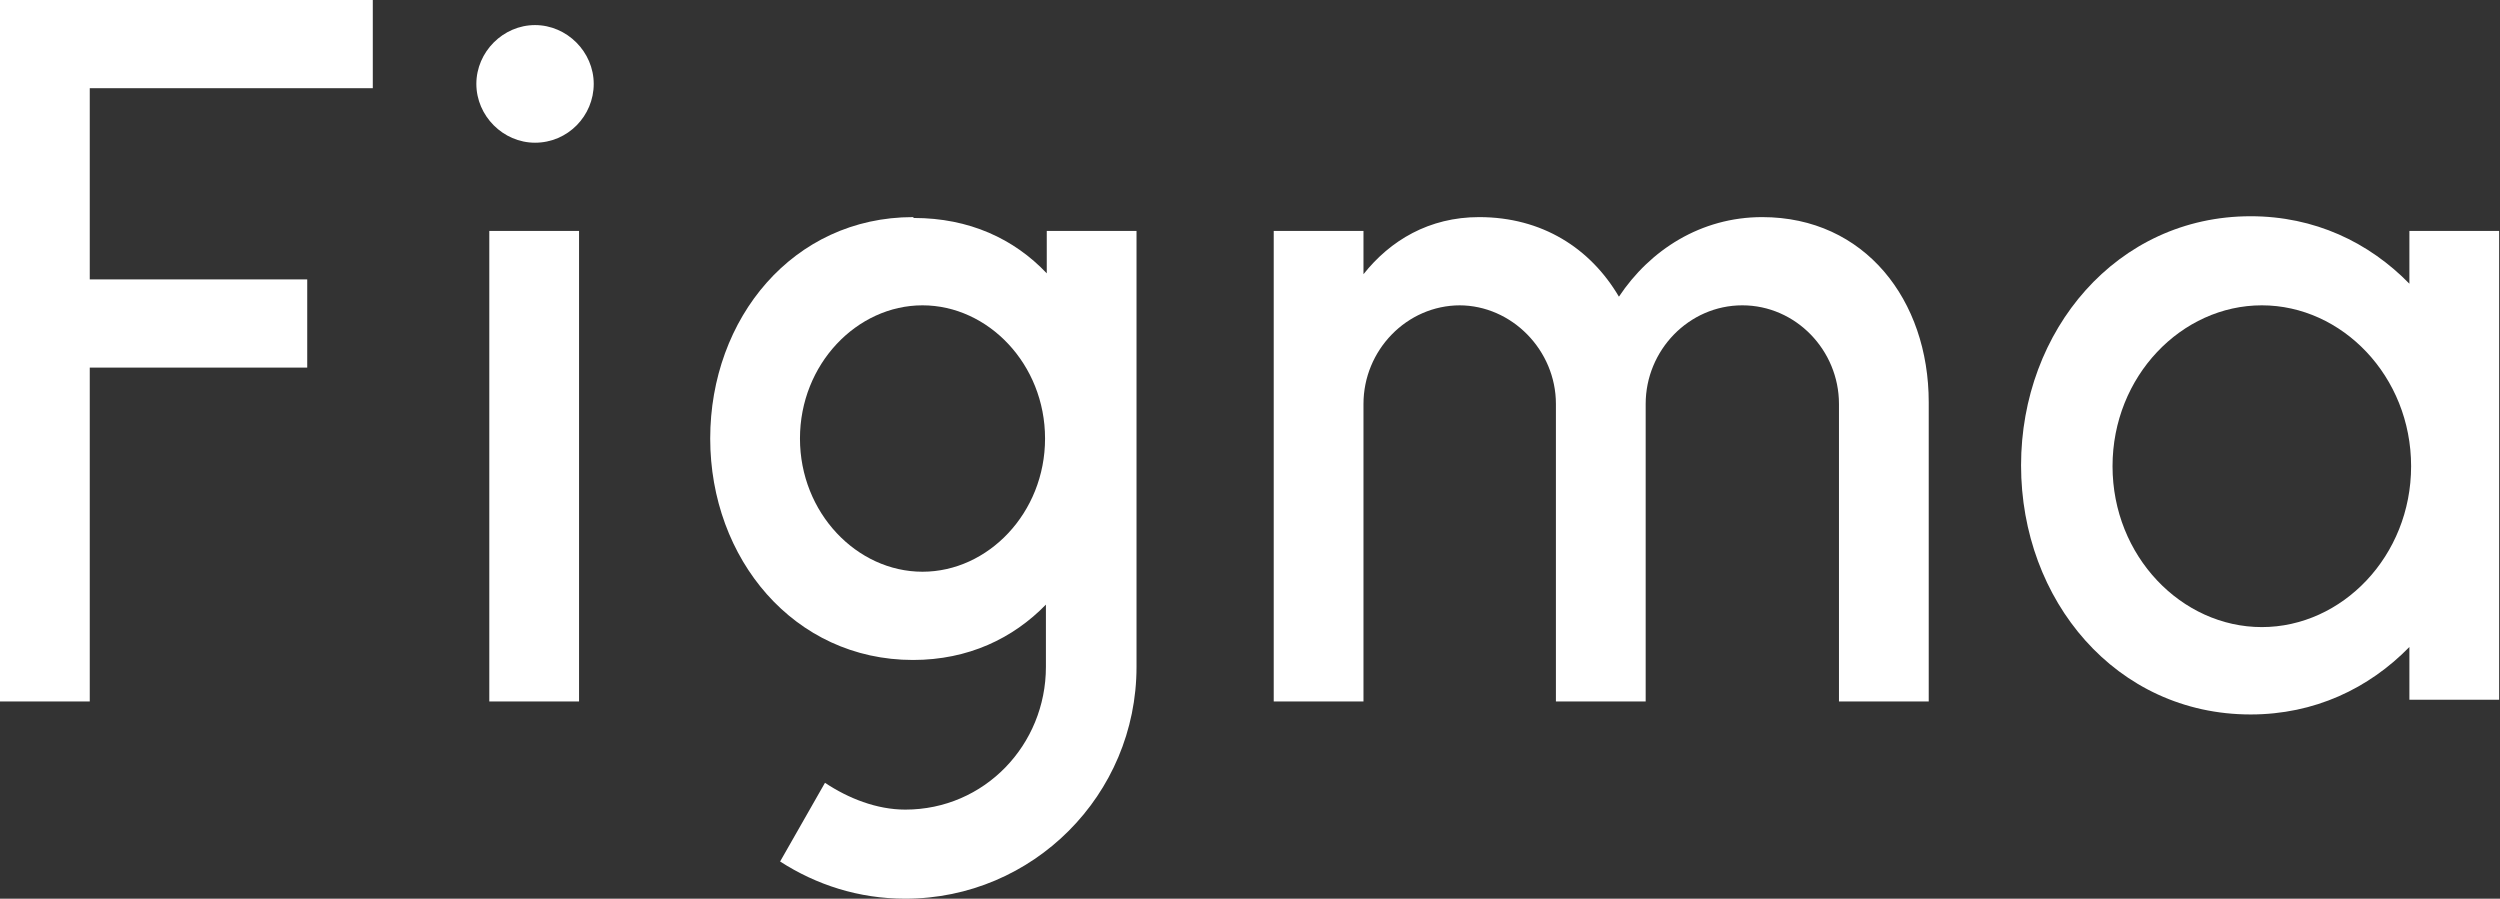 <?xml version="1.0" encoding="utf-8"?>
<svg xmlns="http://www.w3.org/2000/svg" fill="none" height="100%" overflow="visible" preserveAspectRatio="none" style="display: block;" viewBox="0 0 153 55" width="100%">
<rect x="0" y="0" width="153" height="55" fill="#333333" stroke="none"/>
<g clip-path="url(#clip0_0_3718)" id="FIGMA">
<path d="M0 0V42.931H5.493V22.498H18.802V17.098H5.493V5.399H22.815V0H0ZM32.744 8.734C34.751 8.734 36.336 7.093 36.336 5.135C36.336 3.176 34.698 1.535 32.744 1.535C30.79 1.535 29.153 3.176 29.153 5.135C29.153 7.093 30.79 8.734 32.744 8.734ZM29.945 14.134V42.931H35.438V14.134H29.945Z" fill="white" id="Vector"/>
<path clip-rule="evenodd" d="M55.876 13.287C48.535 13.287 43.465 19.48 43.465 26.838C43.465 34.196 48.588 40.39 55.876 40.39C59.257 40.39 62.003 39.066 64.01 37.002V40.813C64.01 45.578 60.26 49.548 55.401 49.548C53.658 49.548 51.915 48.859 50.489 47.907L47.743 52.724C49.961 54.153 52.549 55 55.401 55C63.218 55 69.555 48.648 69.555 40.813V14.134H64.062V16.728C62.056 14.61 59.309 13.34 55.929 13.34L55.876 13.287ZM48.958 26.838C48.958 22.286 52.444 18.686 56.457 18.686C60.471 18.686 63.957 22.286 63.957 26.838C63.957 31.391 60.471 34.99 56.457 34.99C52.444 34.99 48.958 31.391 48.958 26.838Z" fill="white" fill-rule="evenodd" id="Vector_2"/>
<path d="M89.36 18.686C86.086 18.686 83.445 21.439 83.445 24.721V42.931H77.952V14.134H83.445V16.781C85.082 14.716 87.459 13.287 90.522 13.287C94.377 13.287 97.335 15.193 99.078 18.157C100.979 15.298 104.095 13.287 107.845 13.287C114.129 13.287 118.038 18.369 118.038 24.615V42.931H112.545V24.721C112.545 21.439 109.904 18.686 106.63 18.686C103.356 18.686 100.715 21.439 100.715 24.721V42.931H95.222V24.721C95.222 21.439 92.529 18.686 89.307 18.686H89.36Z" fill="white" id="Vector_3"/>
<path clip-rule="evenodd" d="M147.455 17.363C144.972 14.822 141.645 13.234 137.737 13.234C129.551 13.234 123.689 20.221 123.689 28.479C123.689 36.737 129.498 43.725 137.737 43.725C141.645 43.725 144.972 42.137 147.455 39.596V42.825H152.947V14.134H147.455V17.416V17.363ZM129.287 28.532C129.287 23.027 133.512 18.686 138.424 18.686C143.335 18.686 147.56 23.027 147.56 28.532C147.56 34.038 143.335 38.378 138.424 38.378C133.512 38.378 129.287 34.038 129.287 28.532Z" fill="white" fill-rule="evenodd" id="Vector_4"/>
</g>
<defs>
<clipPath id="clip0_0_3718">
<rect fill="white" height="55" width="153"/>
</clipPath>
</defs>
</svg>